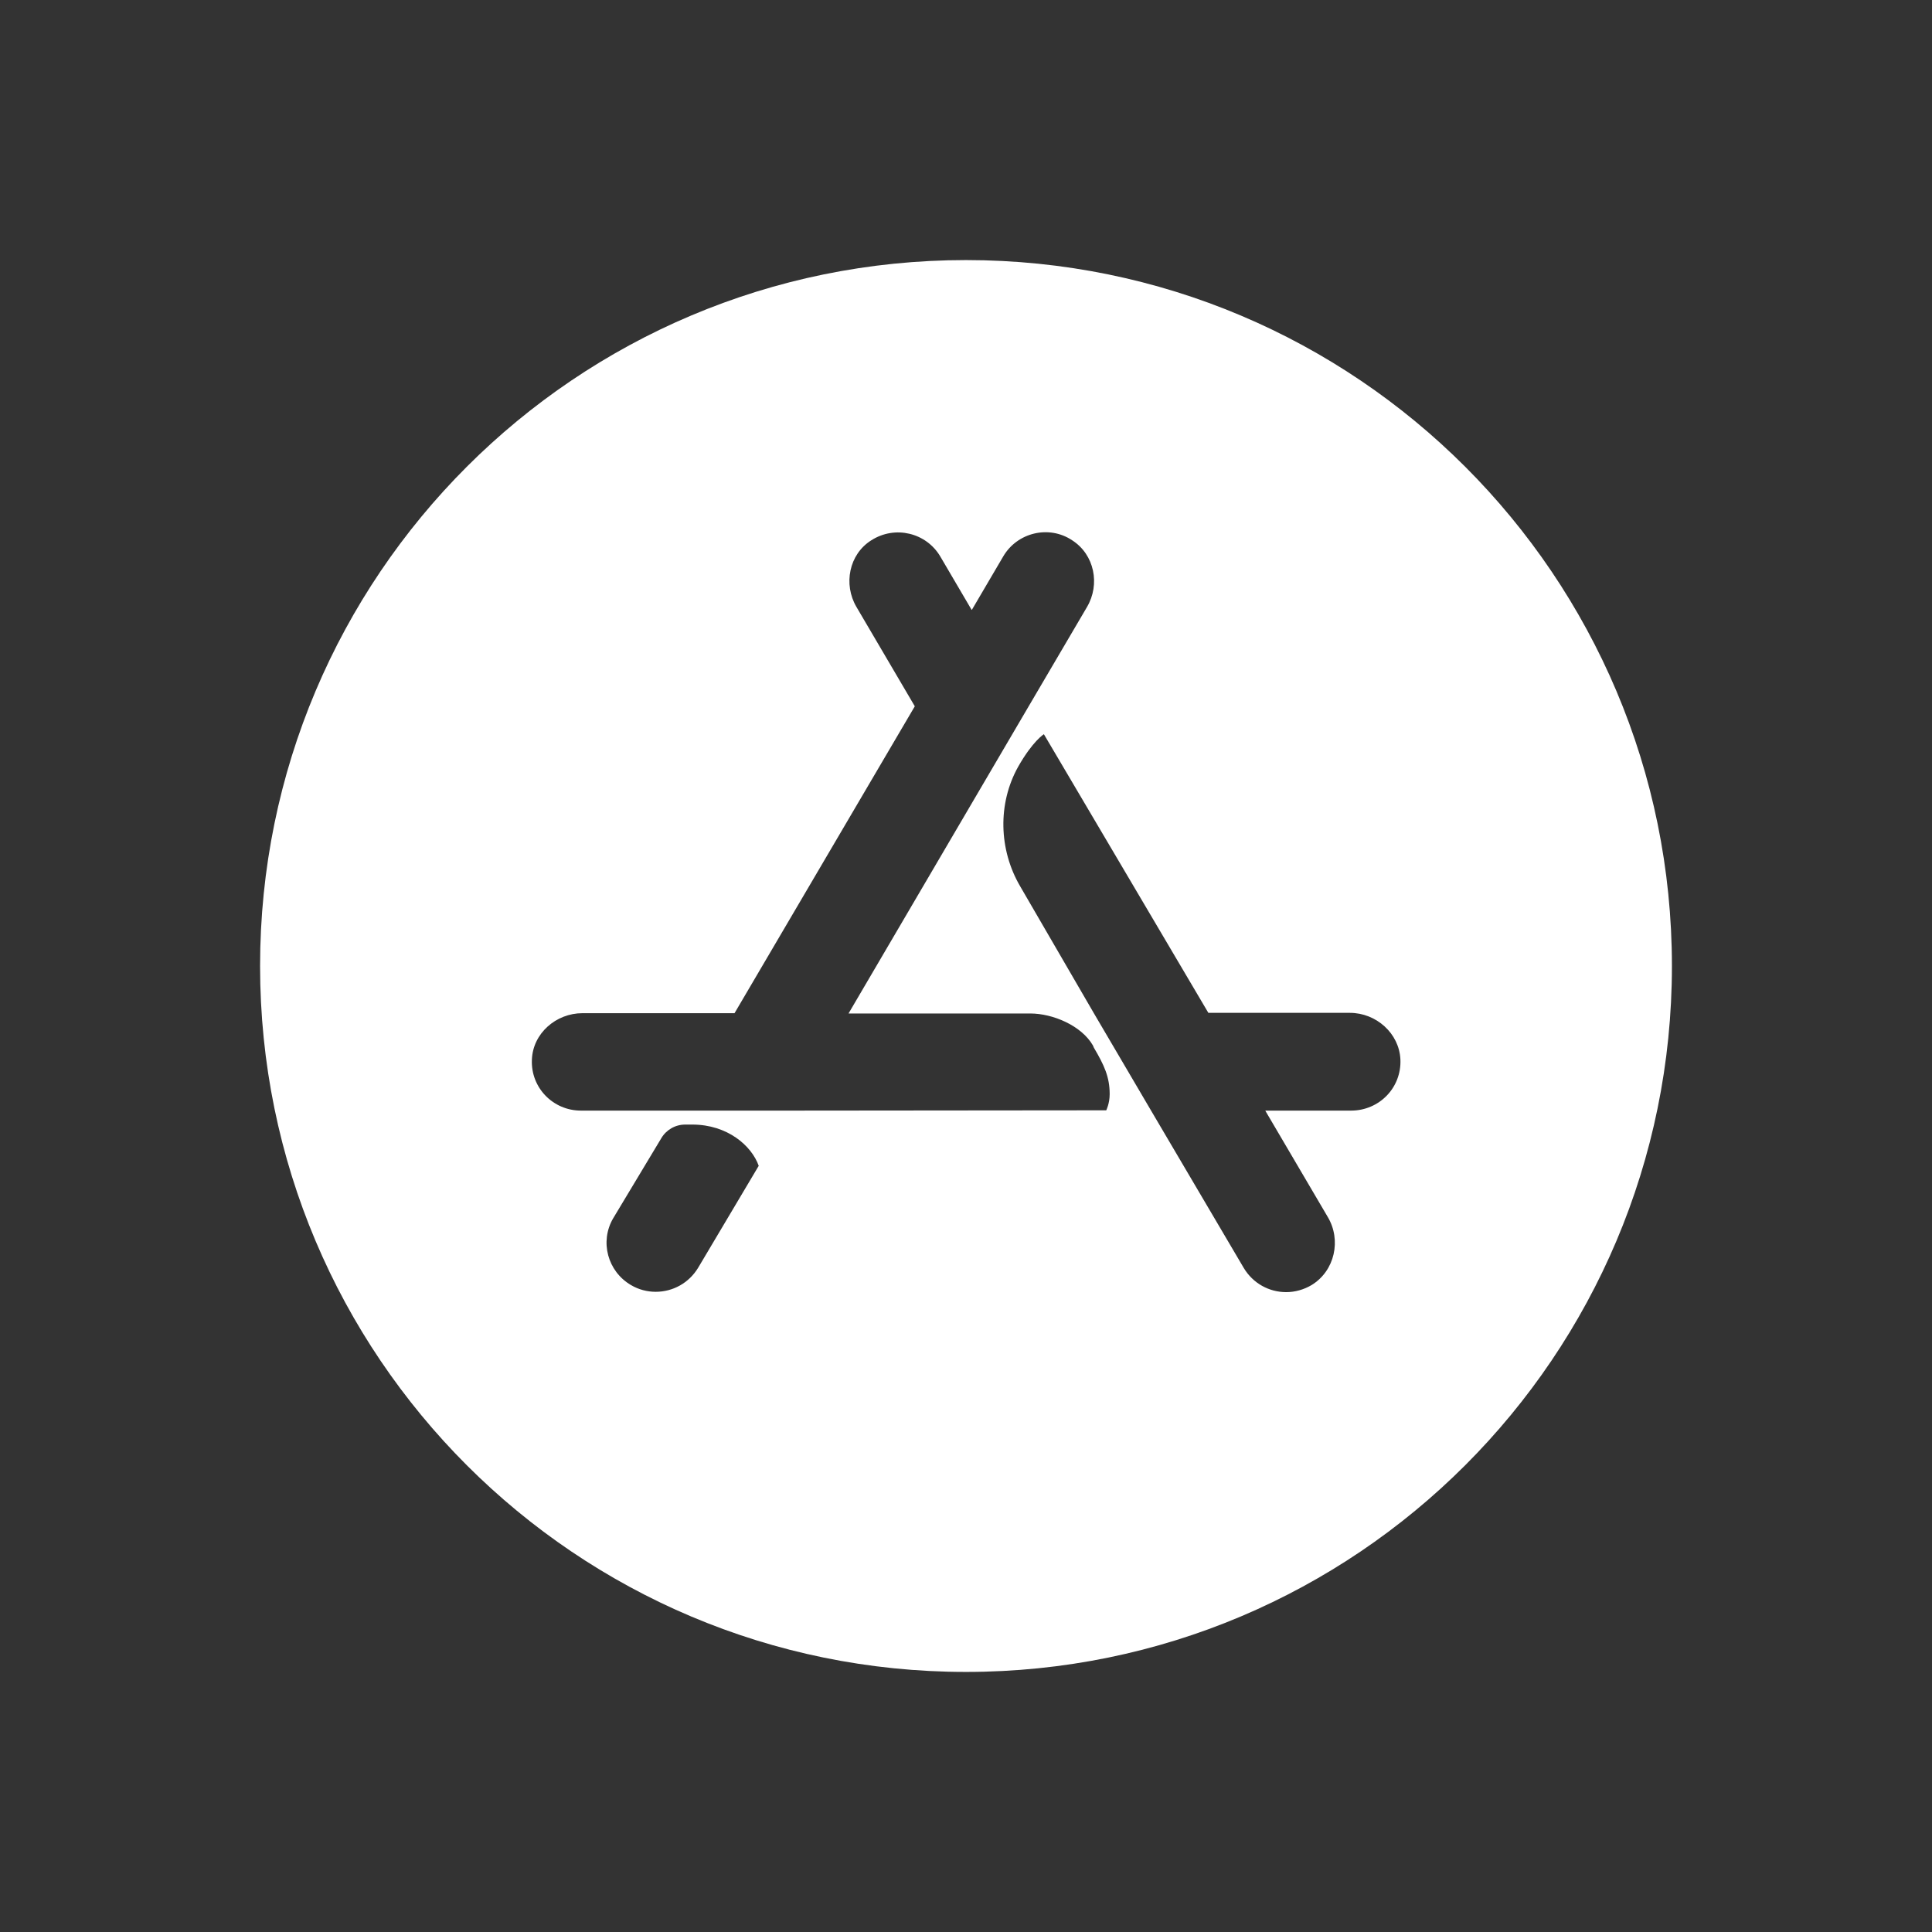 <?xml version="1.0" encoding="UTF-8"?> <svg xmlns="http://www.w3.org/2000/svg" width="52" height="52" viewBox="0 0 52 52" fill="none"><rect x="0" y="0" width="52" height="52" fill="#333333" stroke="none"/> <path d="M26 7C15.502 7 7 15.502 7 26C7 36.498 15.502 45 26 45C36.498 45 45 36.498 45 26C45 15.502 36.498 7 26 7ZM18.793 34.118C18.542 34.535 18.108 34.769 17.648 34.769C17.423 34.769 17.189 34.711 16.98 34.586C16.354 34.218 16.137 33.416 16.504 32.79L17.799 30.635C17.932 30.41 18.174 30.268 18.442 30.268H18.634C19.578 30.268 20.229 30.836 20.421 31.378L18.793 34.118ZM29.775 29.884L21.281 29.892H15.636C14.884 29.892 14.283 29.274 14.316 28.522C14.341 27.812 14.967 27.27 15.677 27.27H19.77L24.622 19.01L23.052 16.337C22.693 15.727 22.851 14.917 23.453 14.541C24.096 14.132 24.931 14.341 25.307 14.976L26.15 16.412H26.159L27.002 14.976C27.378 14.333 28.23 14.124 28.856 14.541C29.458 14.926 29.616 15.727 29.257 16.337L27.687 19.01L26.159 21.615L22.843 27.27V27.278H27.729C28.338 27.278 29.107 27.604 29.416 28.138L29.441 28.197C29.716 28.664 29.867 28.982 29.867 29.449C29.867 29.7 29.775 29.884 29.775 29.884ZM36.364 29.892H34.059V29.9L35.738 32.757C36.105 33.374 35.93 34.201 35.304 34.586C35.095 34.711 34.853 34.778 34.619 34.778C34.16 34.778 33.725 34.544 33.475 34.126L30.986 29.9L29.441 27.27L27.462 23.862C26.877 22.868 26.852 21.624 27.403 20.638C27.796 19.945 28.096 19.761 28.096 19.761L32.523 27.261H36.331C37.041 27.261 37.659 27.812 37.692 28.514C37.726 29.274 37.124 29.892 36.364 29.892Z" fill="white"></path> </svg> 